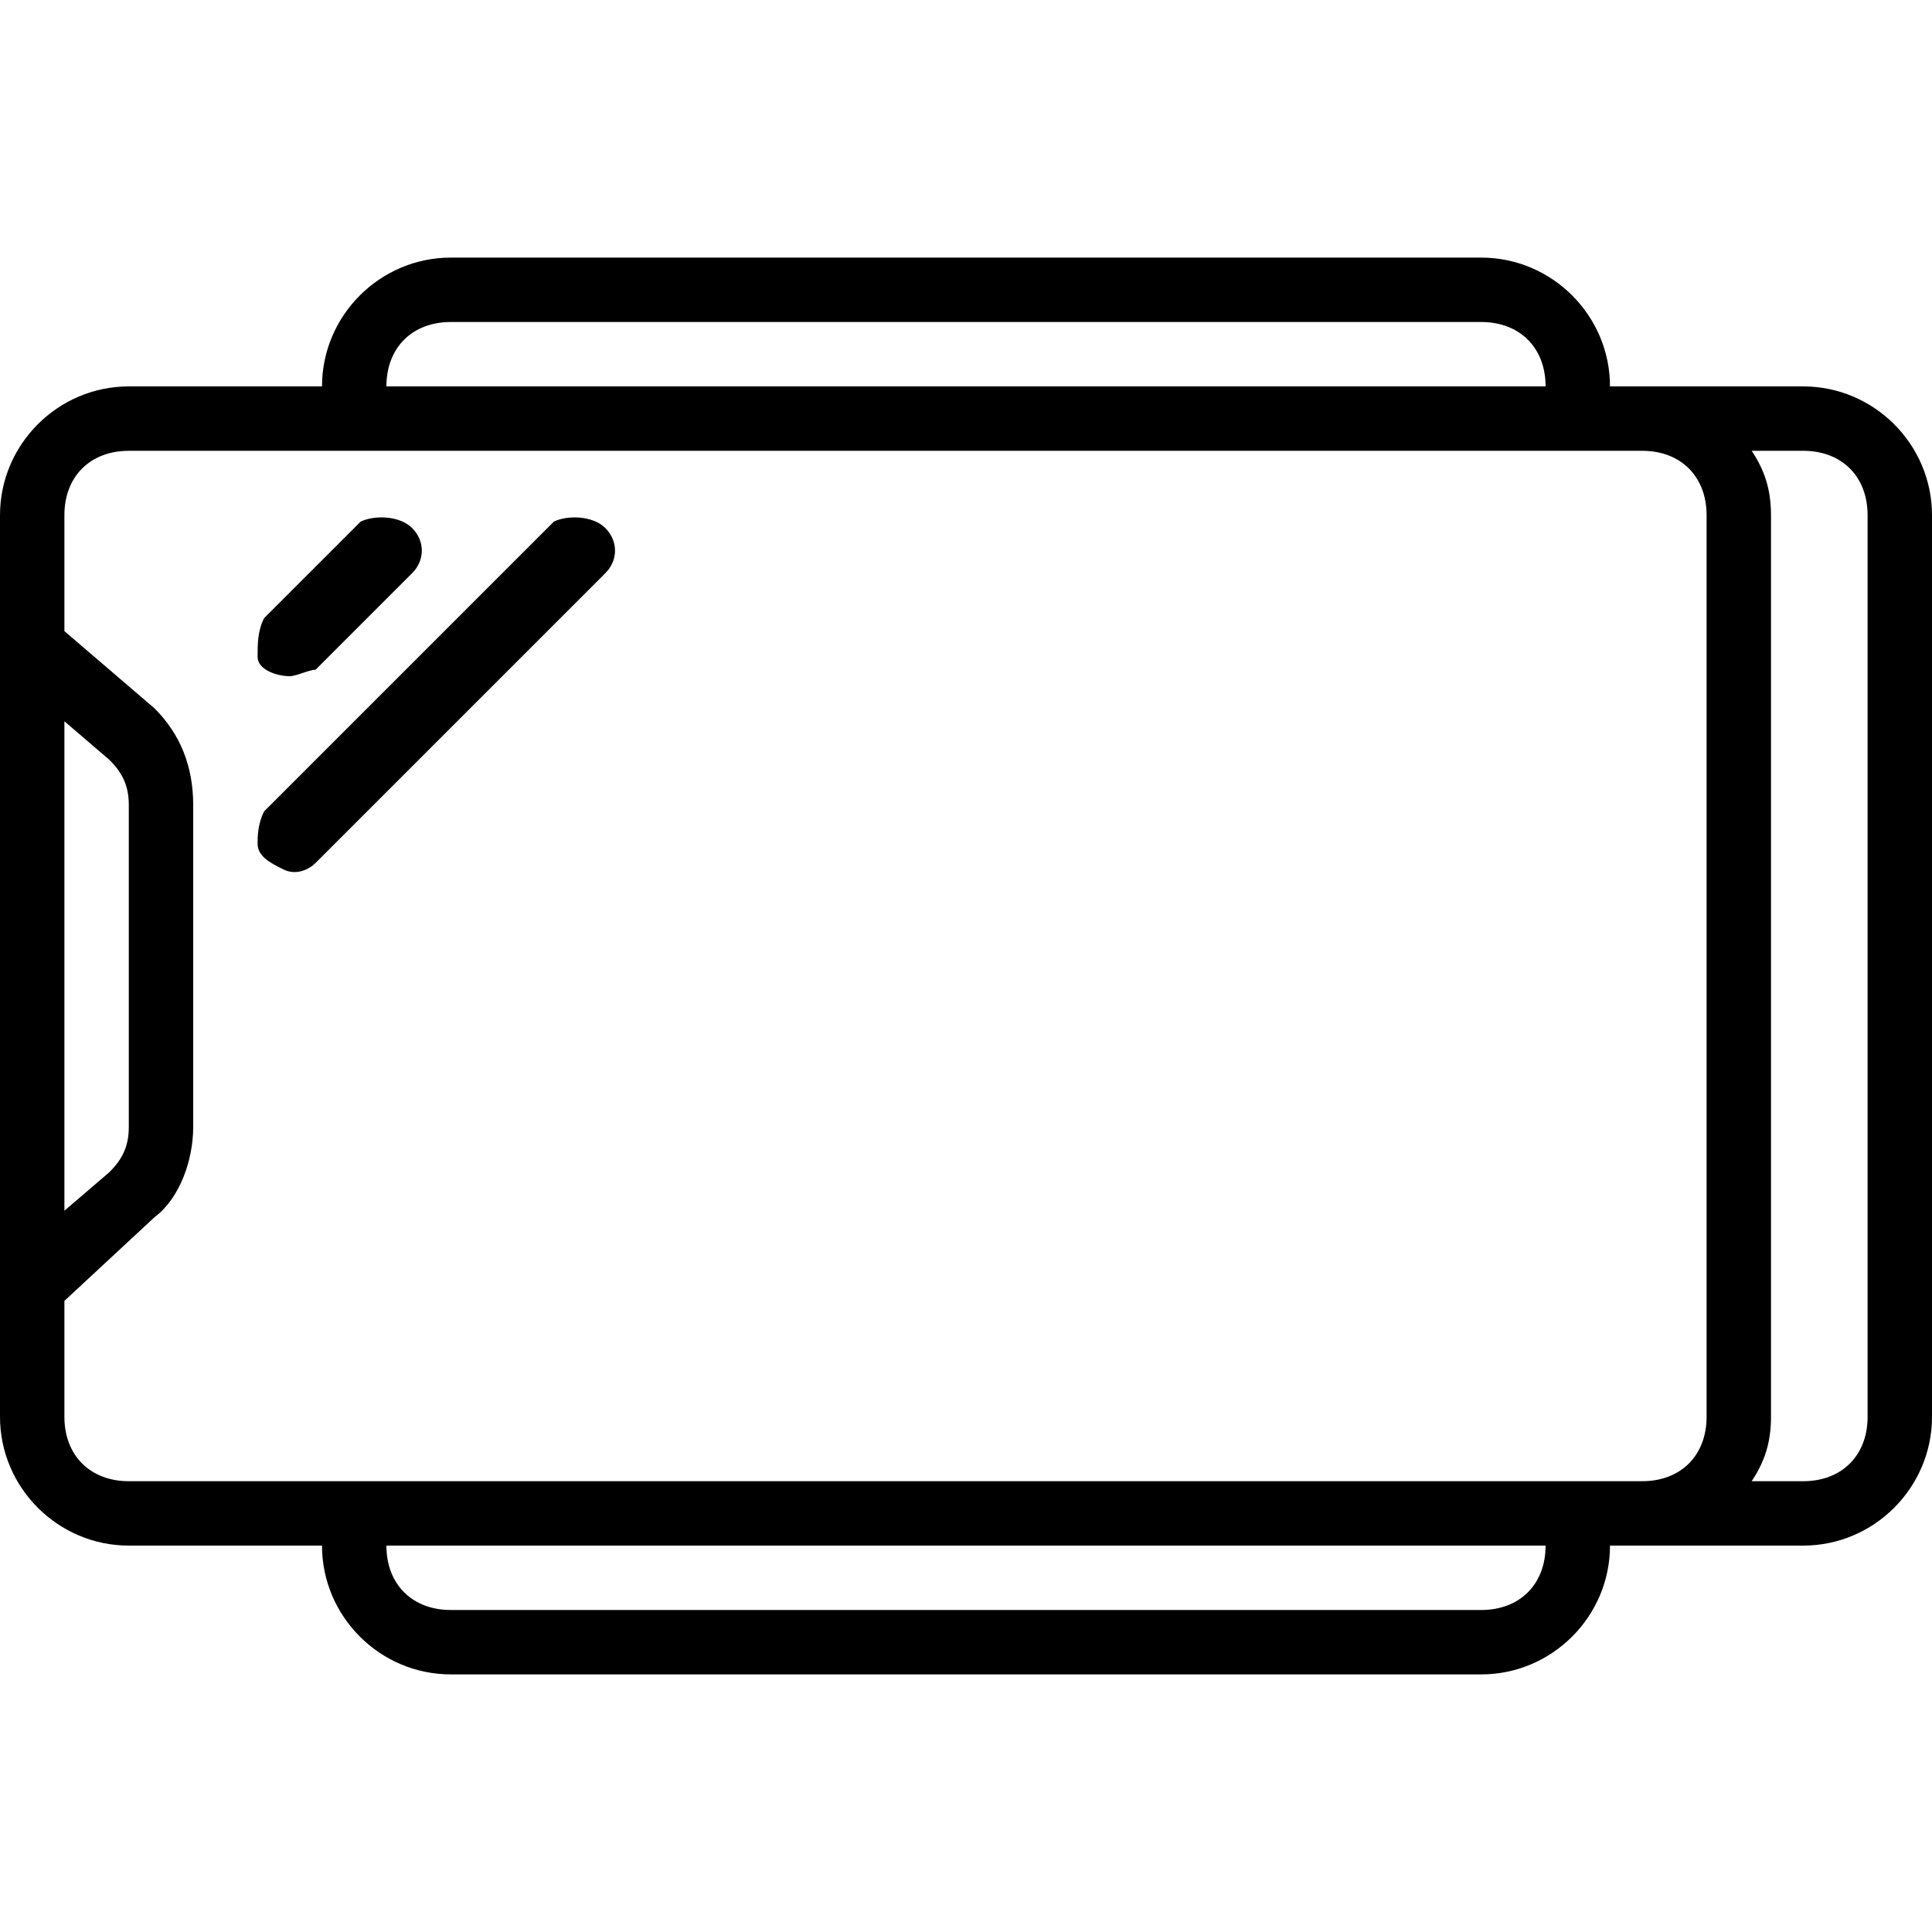 <?xml version="1.0" encoding="utf-8"?>
<!-- Generator: Adobe Illustrator 27.0.0, SVG Export Plug-In . SVG Version: 6.00 Build 0)  -->
<svg version="1.1" id="Capa_1" xmlns="http://www.w3.org/2000/svg" xmlns:xlink="http://www.w3.org/1999/xlink" x="0px" y="0px"
	 viewBox="0 0 30 30" style="enable-background:new 0 0 30 30;" xml:space="preserve">
<style type="text/css">
	.st0{fill-rule:evenodd;clip-rule:evenodd;}
</style>
<g>
	<g id="Page-1_64_">
		<g id="_x30_65---Car-Mobile-Stand">
			<path id="Shape_209_" d="M13,4H7C5.9,4,5,4.9,5,6H2C0.9,6,0,6.9,0,8v14c0,1.1,0.9,2,2,2h3c0,1.1,0.9,2,2,2h16c1.1,0,2-0.9,2-2h3
				c1.1,0,2-0.9,2-2V8c0-1.1-0.9-2-2-2h-3c0-1.1-0.9-2-2-2h-6H13z M7,5h16c0.6,0,1,0.4,1,1H6C6,5.4,6.4,5,7,5z M1,11.2l0.7,0.6
				C1.9,12,2,12.2,2,12.5v5c0,0.3-0.1,0.5-0.3,0.7L1,18.8L1,11.2z M2,23c-0.6,0-1-0.4-1-1v-1.8l1.4-1.3C2.8,18.6,3,18,3,17.5v-5
				c0-0.6-0.2-1.1-0.6-1.5L1,9.8V8c0-0.6,0.4-1,1-1h23.5c0.6,0,1,0.4,1,1v14c0,0.6-0.4,1-1,1H2z M23,25H7c-0.6,0-1-0.4-1-1h18
				C24,24.6,23.6,25,23,25z M29,22c0,0.6-0.4,1-1,1h-0.8c0.2-0.3,0.3-0.6,0.3-1V8c0-0.4-0.1-0.7-0.3-1H28c0.6,0,1,0.4,1,1L29,22z"/>
			<g>
				<path id="Path_263_" class="st0" d="M4.5,10.5c0.1,0,0.3-0.1,0.4-0.1l1.5-1.5c0.2-0.2,0.2-0.5,0-0.7C6.2,8,5.8,8,5.6,8.1
					L4.1,9.6C4,9.8,4,10,4,10.2S4.3,10.5,4.5,10.5z"/>
				<path id="Path_262_" class="st0" d="M8.6,8.1l-4.5,4.5C4,12.8,4,13,4,13.1c0,0.2,0.2,0.3,0.4,0.4s0.4,0,0.5-0.1l4.5-4.5
					c0.2-0.2,0.2-0.5,0-0.7C9.2,8,8.8,8,8.6,8.1L8.6,8.1z"/>
			</g>
		</g>
	</g>
</g>
</svg>
